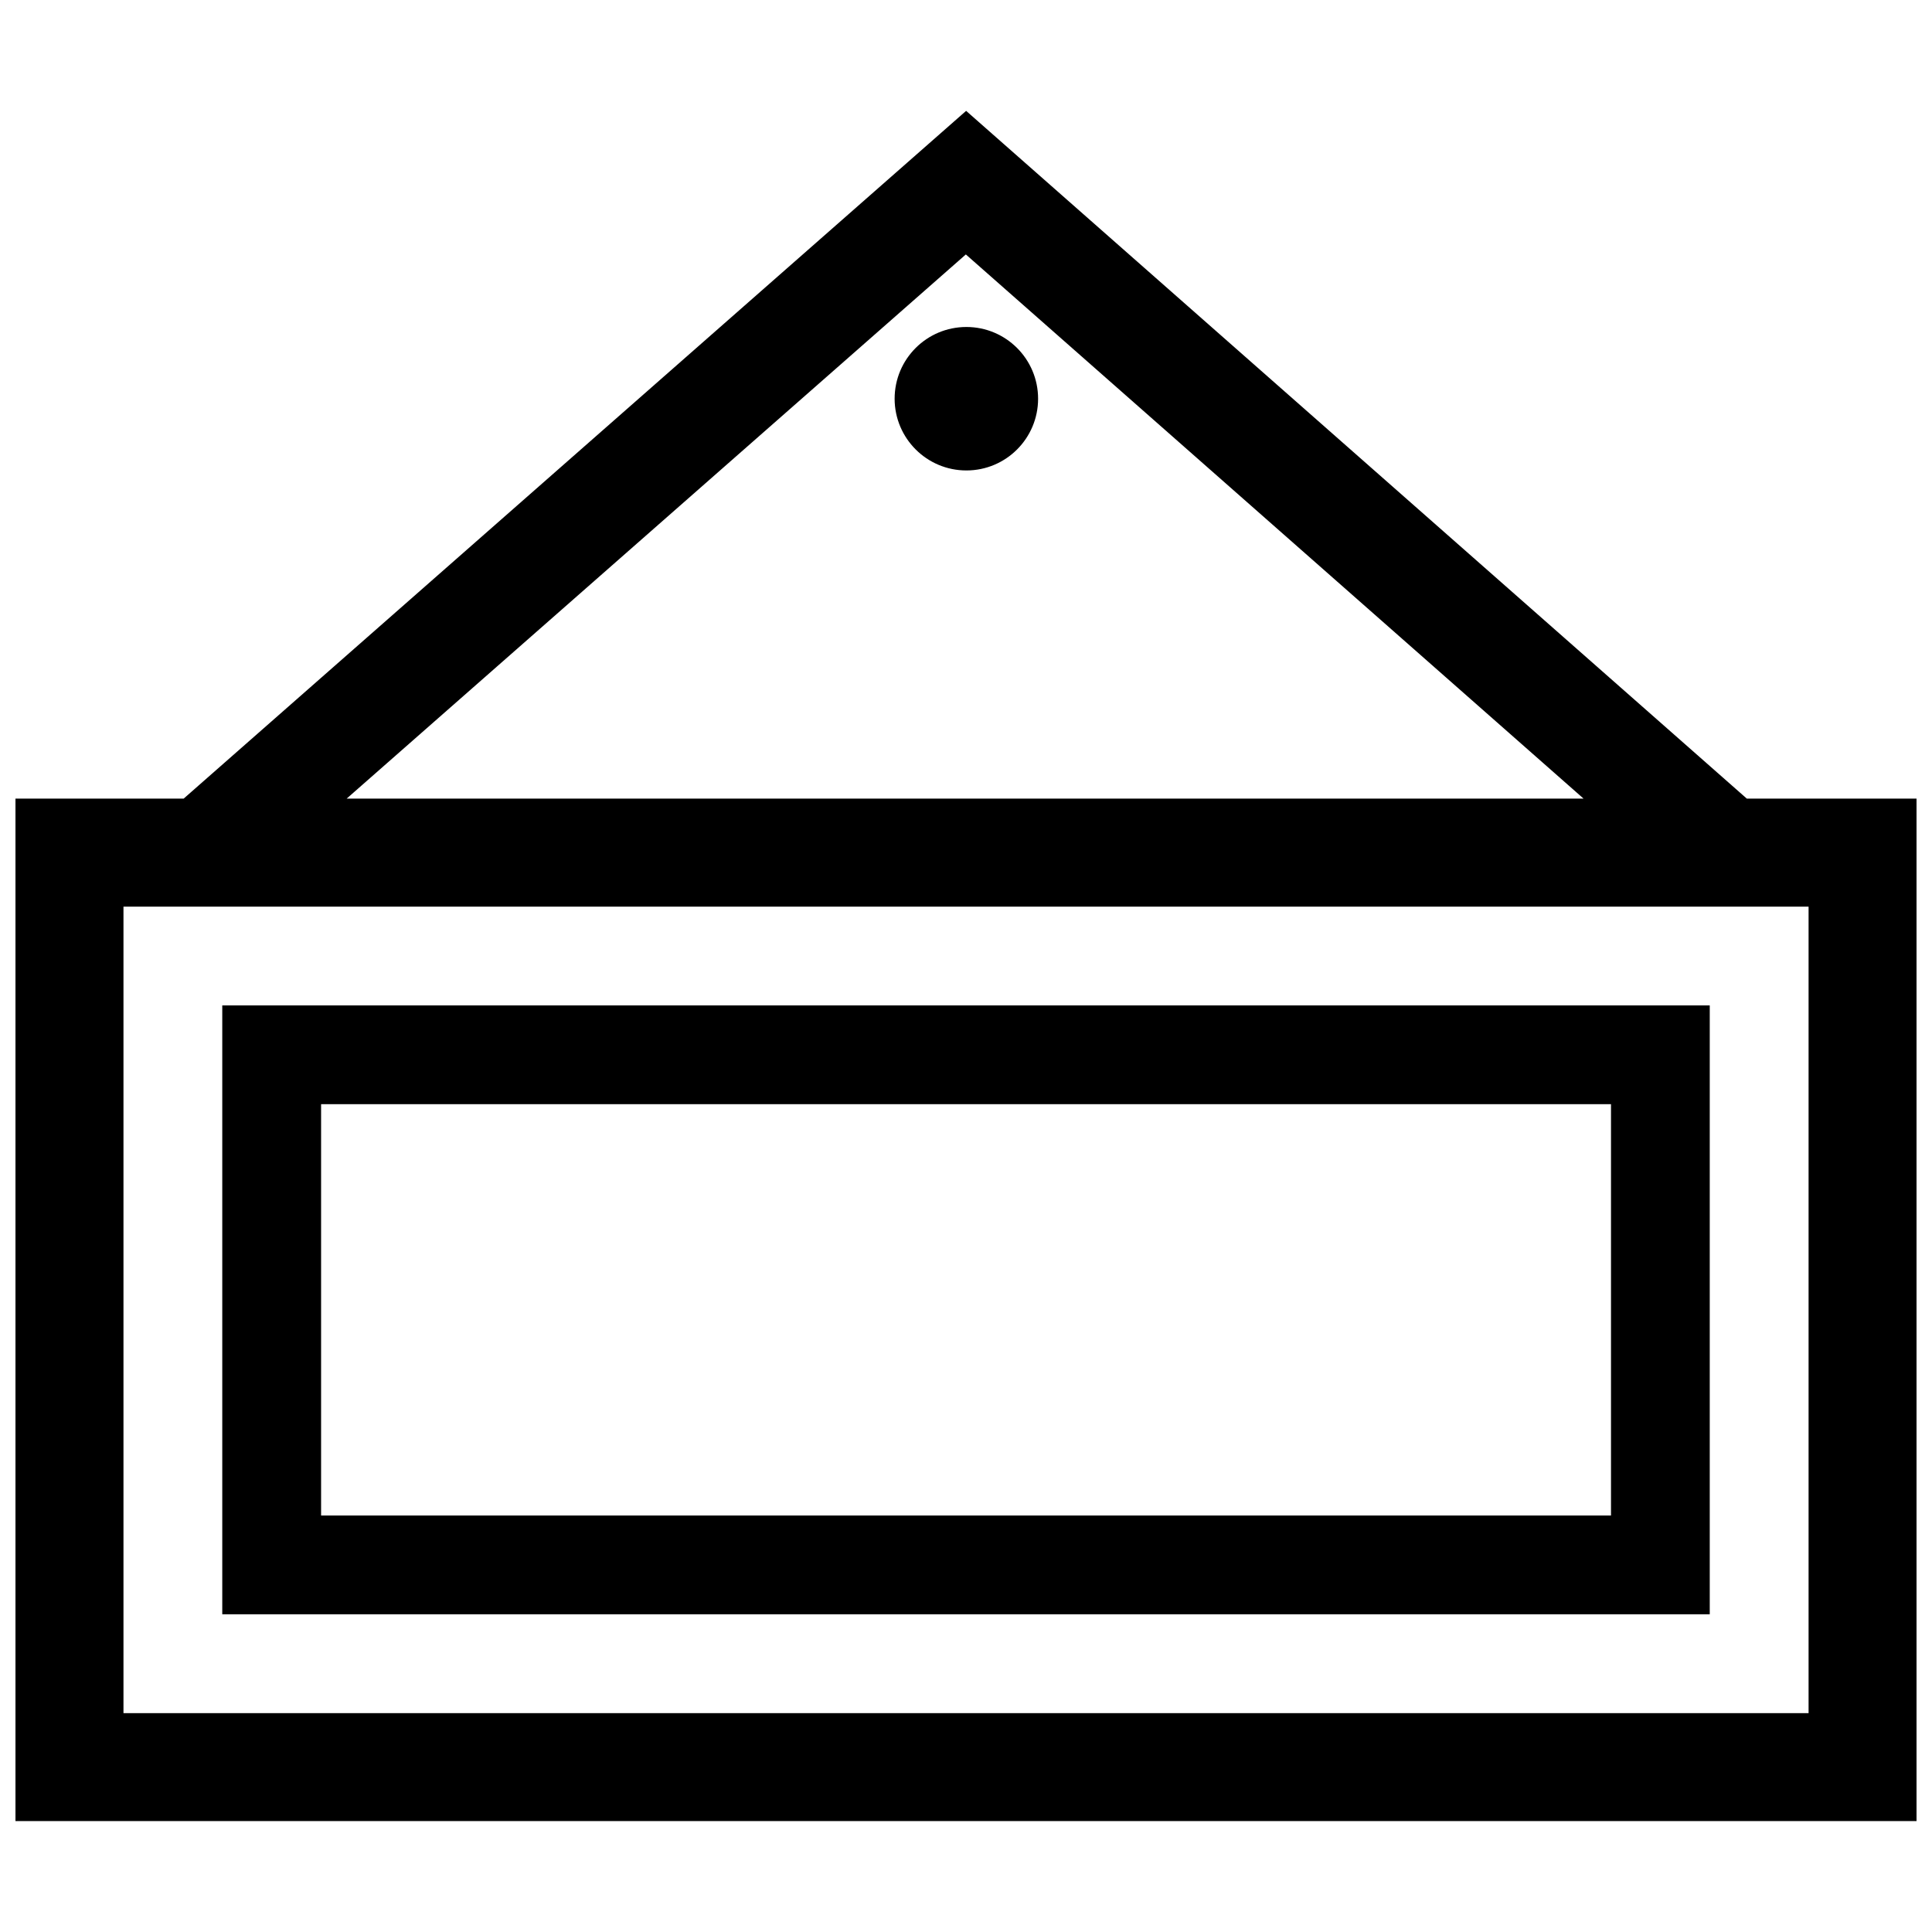 <?xml version="1.0" encoding="UTF-8"?>
<!-- Uploaded to: ICON Repo, www.iconrepo.com, Generator: ICON Repo Mixer Tools -->
<svg width="800px" height="800px" version="1.1" viewBox="144 144 512 512" xmlns="http://www.w3.org/2000/svg">
 <defs>
  <clipPath id="a">
   <path d="m148.09 173h503.81v454h-503.81z"/>
  </clipPath>
 </defs>
 <g clip-path="url(#a)">
  <path d="m563.66 355.64h-327.79l164.09-144.21zm-415.56 0v270.97h503.81v-270.97h-44.988l-206.89-182.26-207.36 182.26zm80.992 80.98h341.84v109h-341.84zm368.01-26.176h-394.2v161.36h394.2zm-197-141.77c10.5 0 19.004-8.516 19.004-19.004 0-10.508-8.516-19.016-19.004-19.016-10.5 0-19.016 8.504-19.016 19.016 0.012 10.488 8.52 19.004 19.016 19.004zm-223.38 115.59h446.57v213.73h-446.57z" fill-rule="evenodd"/>
 </g>
</svg>